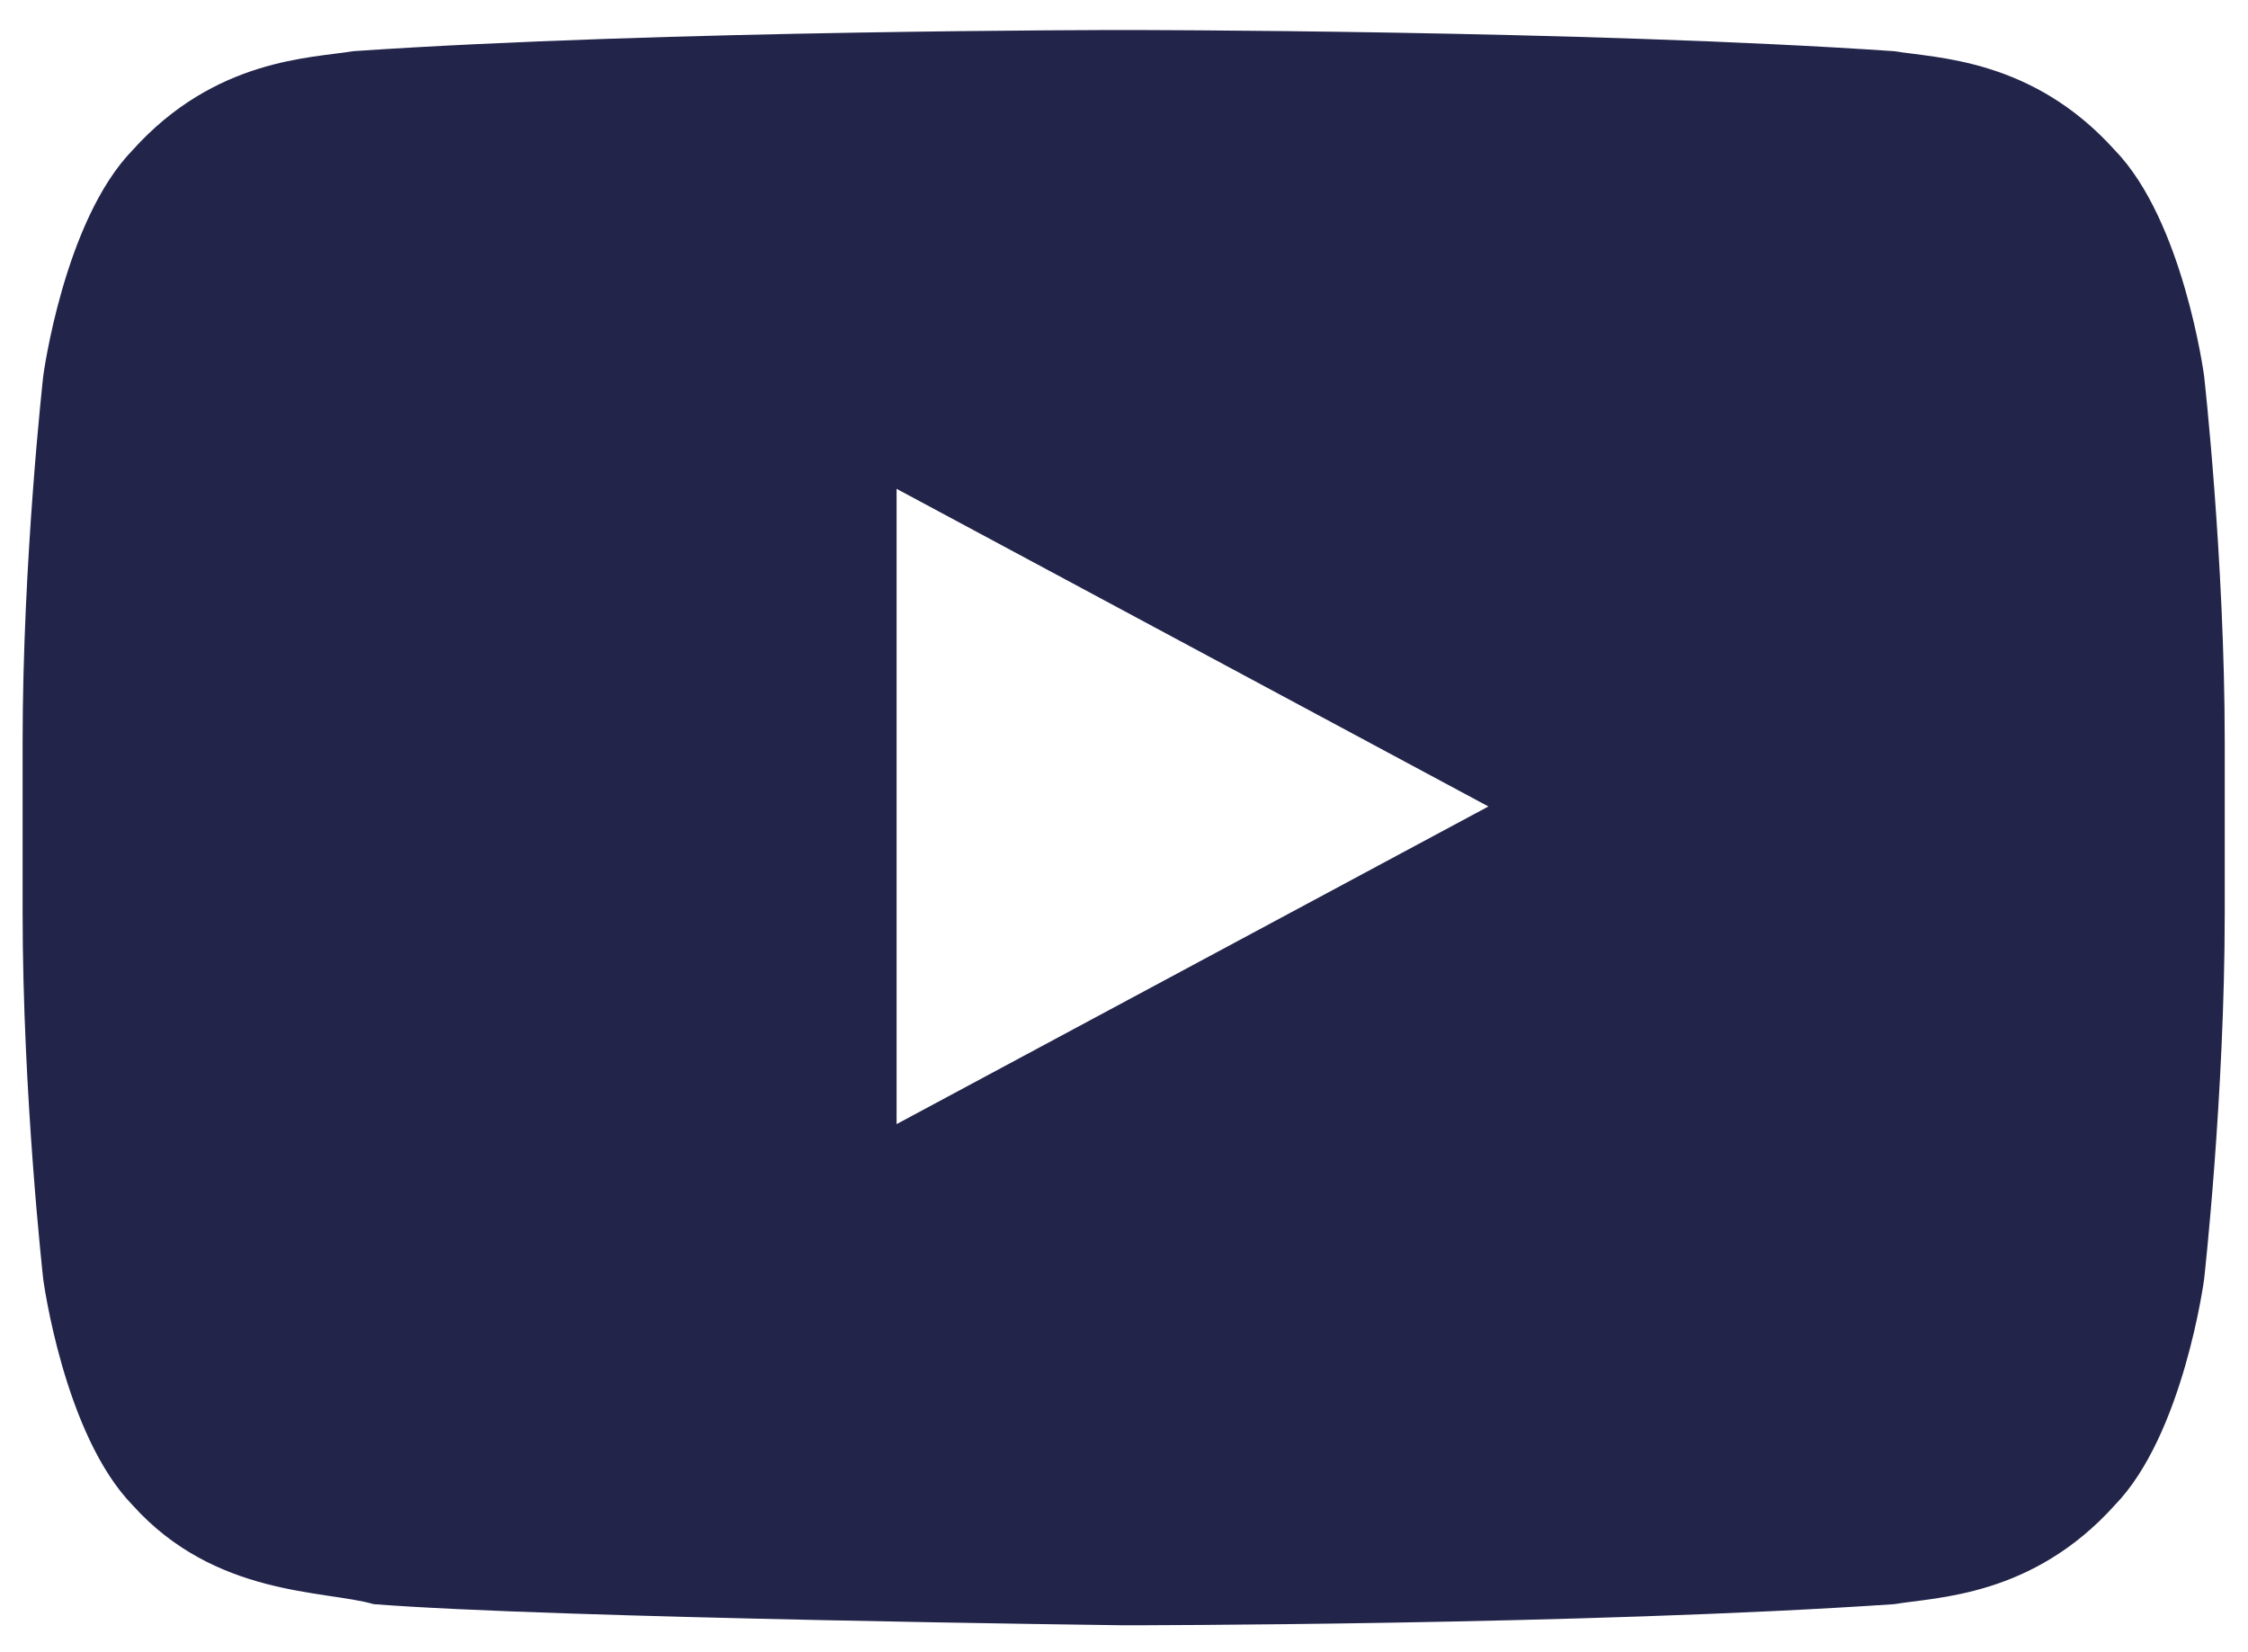 <?xml version="1.0" encoding="UTF-8"?>
<svg width="49px" height="36px" viewBox="0 0 49 36" version="1.1" xmlns="http://www.w3.org/2000/svg" xmlns:xlink="http://www.w3.org/1999/xlink">
    <title>social-1_logo-youtube</title>
    <g id="-" stroke="none" stroke-width="1" fill="none" fill-rule="evenodd">
        <g id="social-copy" transform="translate(-50, -1)" fill="#22244A" fill-rule="nonzero">
            <g id="social-1_logo-youtube" transform="translate(50.493, 1.654)">
                <path d="M47.55,7.538 C47.55,7.538 47.1,4.154 45.6,2.615 C43.8,0.615 41.7,0.615 40.8,0.462 C34.05,0 24,0 24,0 L24,0 C24,0 13.95,0 7.2,0.462 C6.3,0.615 4.2,0.615 2.4,2.615 C0.9,4.154 0.45,7.538 0.45,7.538 C0.45,7.538 0,11.538 0,15.538 L0,19.231 C0,23.231 0.45,27.231 0.45,27.231 C0.45,27.231 0.9,30.615 2.4,32.154 C4.2,34.154 6.6,34 7.65,34.308 C11.55,34.615 24,34.769 24,34.769 C24,34.769 34.05,34.769 40.8,34.308 C41.7,34.154 43.8,34.154 45.6,32.154 C47.1,30.615 47.55,27.231 47.55,27.231 C47.55,27.231 48,23.231 48,19.231 L48,15.538 C48,11.538 47.55,7.538 47.55,7.538 Z M19.05,23.846 L19.05,10 L31.95,16.923 L19.05,23.846 Z" id="Shape"></path>
            </g>
        </g>
    </g>
</svg>
